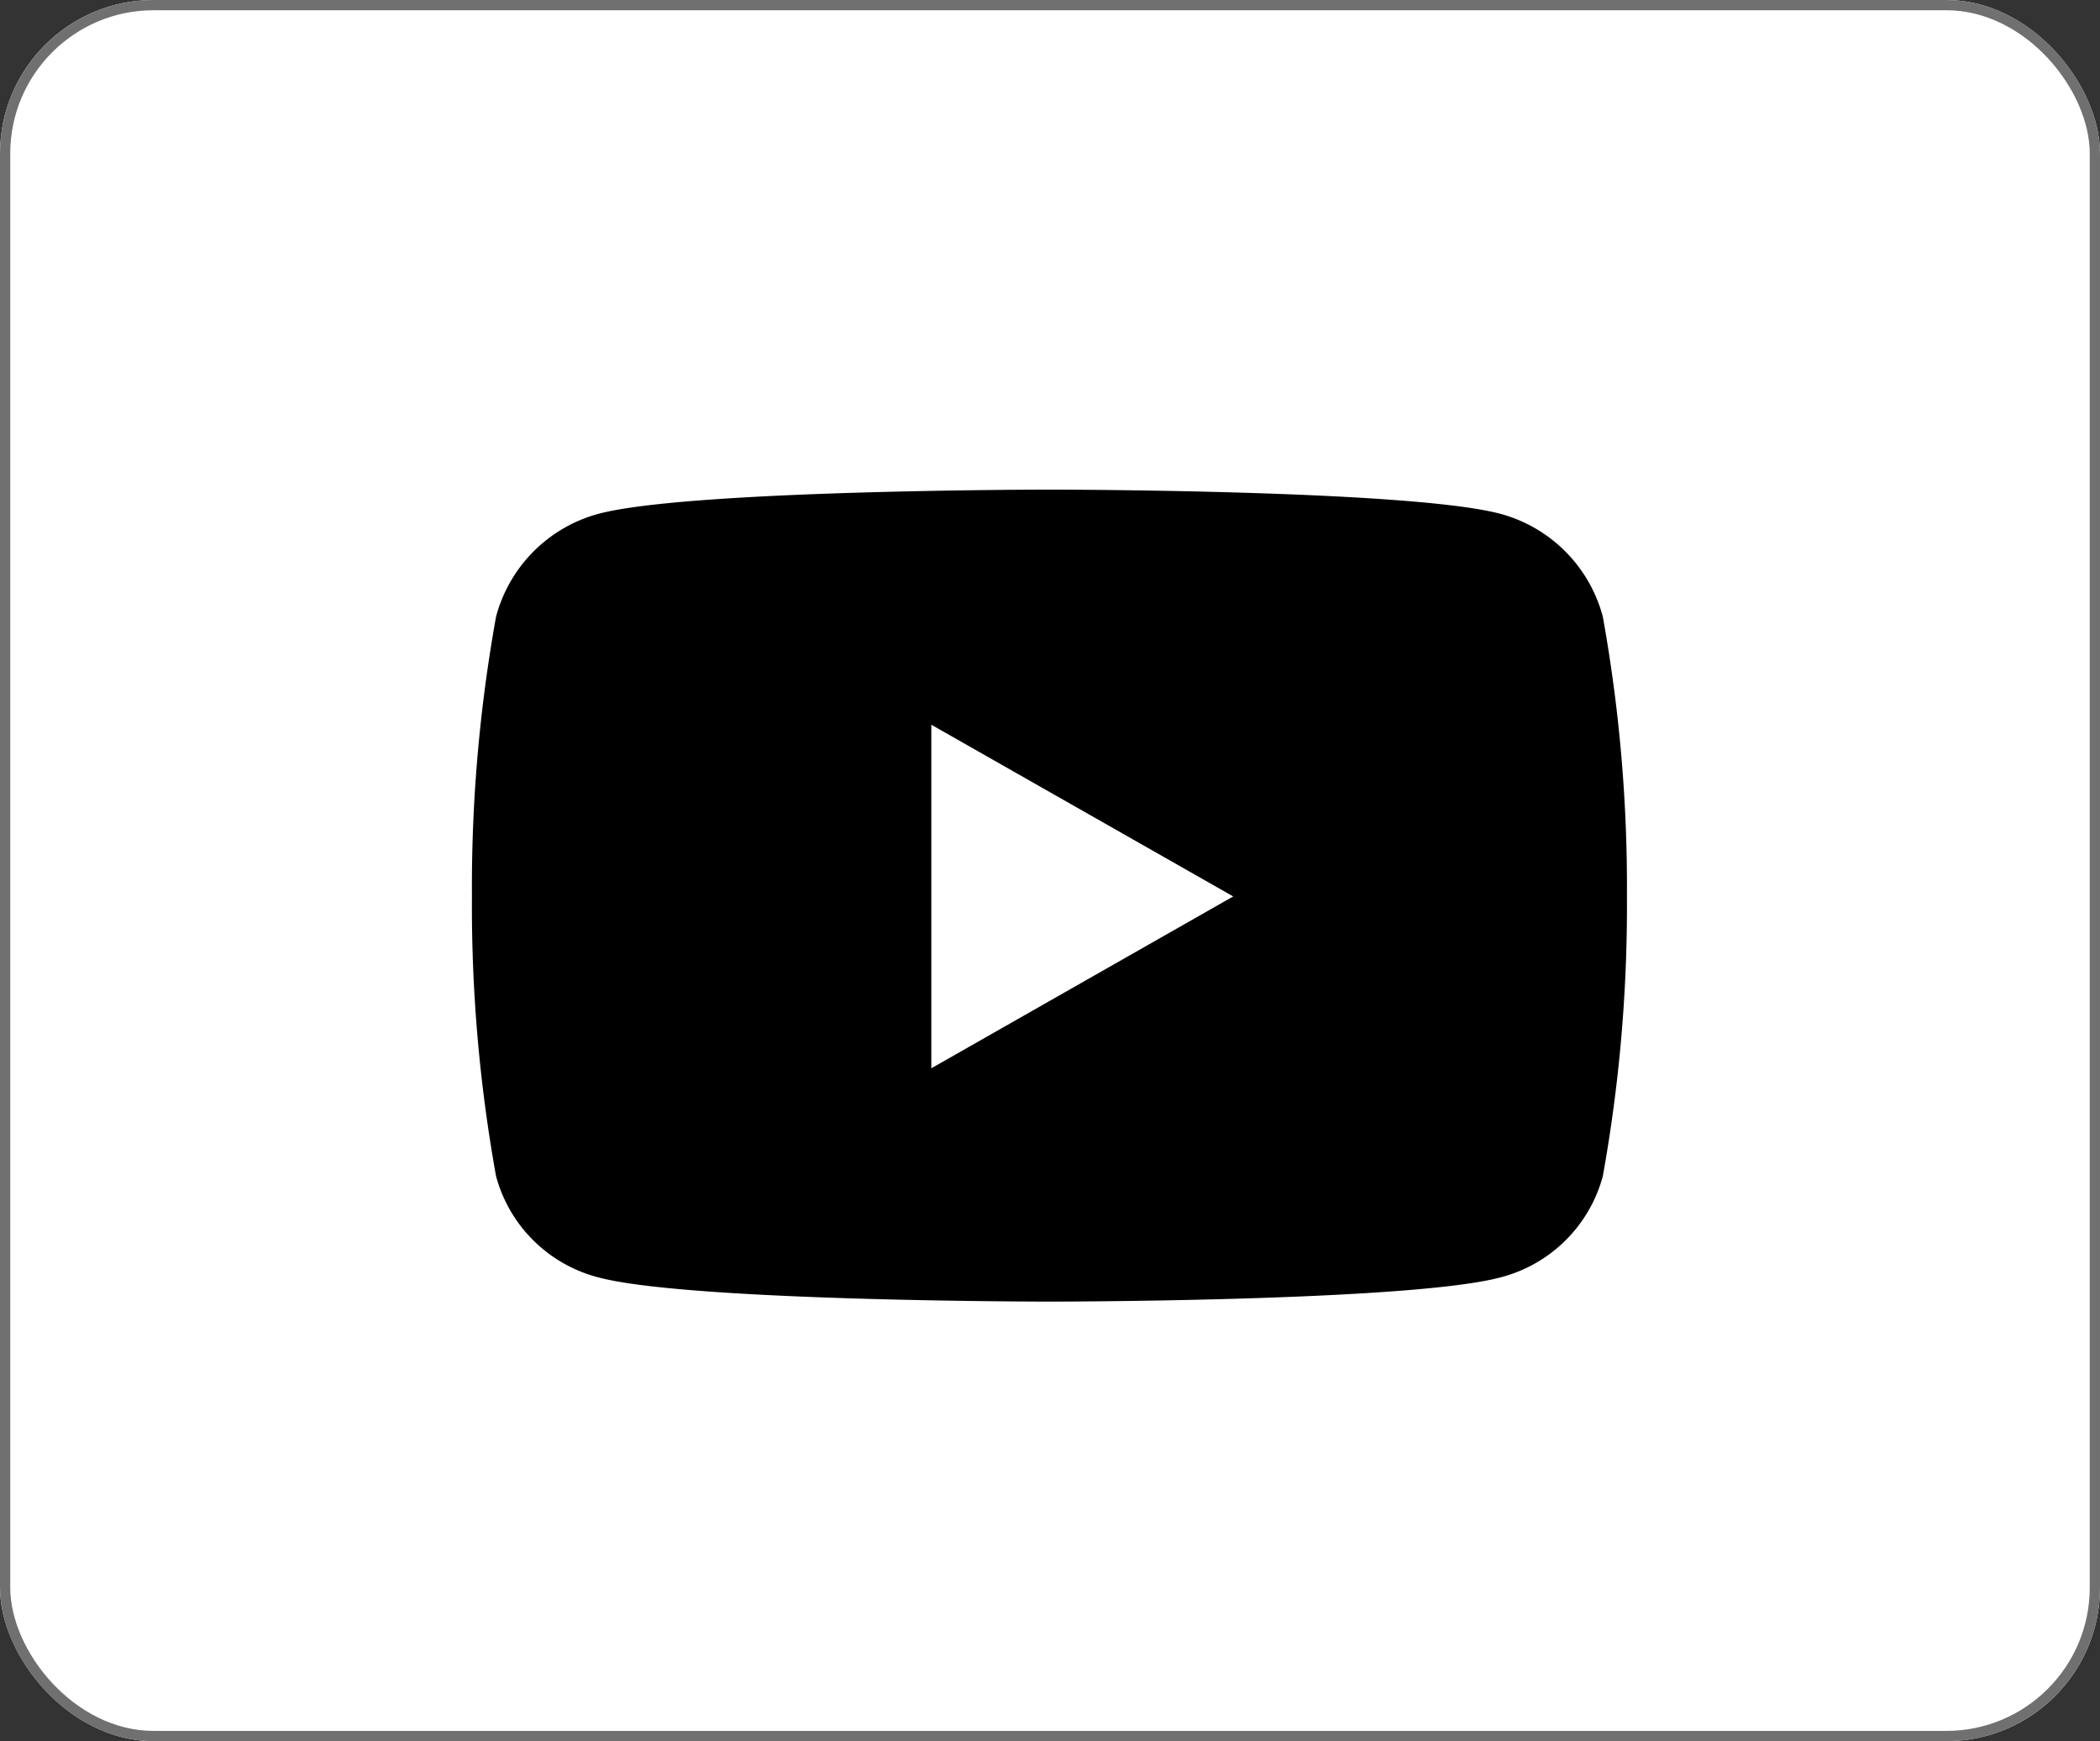 <svg xmlns="http://www.w3.org/2000/svg" width="41" height="34" viewBox="0 0 41 34">
  <rect x="0" y="0" width="41" height="34" fill="#333333" stroke="none"/>
  <g id="Group_64" data-name="Group 64" transform="translate(-173.741 -917.75)">
    <g id="Rectangle_62" data-name="Rectangle 62" transform="translate(173.741 917.75)" fill="#fff" stroke="#707070" stroke-width="0.2">
      <rect width="41" height="34" rx="3" stroke="none"/>
      <rect x="0.1" y="0.1" width="40.8" height="33.8" rx="2.9" fill="none"/>
    </g>
    <path id="Icon_awesome-youtube" data-name="Icon awesome-youtube" d="M23.129,6.981a2.833,2.833,0,0,0-1.994-2.007c-1.759-.474-8.81-.474-8.81-.474s-7.051,0-8.81.474A2.833,2.833,0,0,0,1.521,6.981a29.723,29.723,0,0,0-.471,5.463,29.723,29.723,0,0,0,.471,5.463,2.791,2.791,0,0,0,1.994,1.975c1.759.474,8.81.474,8.81.474s7.051,0,8.81-.474a2.791,2.791,0,0,0,1.994-1.975,29.724,29.724,0,0,0,.471-5.463,29.724,29.724,0,0,0-.471-5.463ZM10.019,15.8V9.091l5.894,3.353L10.019,15.8Z" transform="translate(181.905 922.811)"/>
  </g>
</svg>
